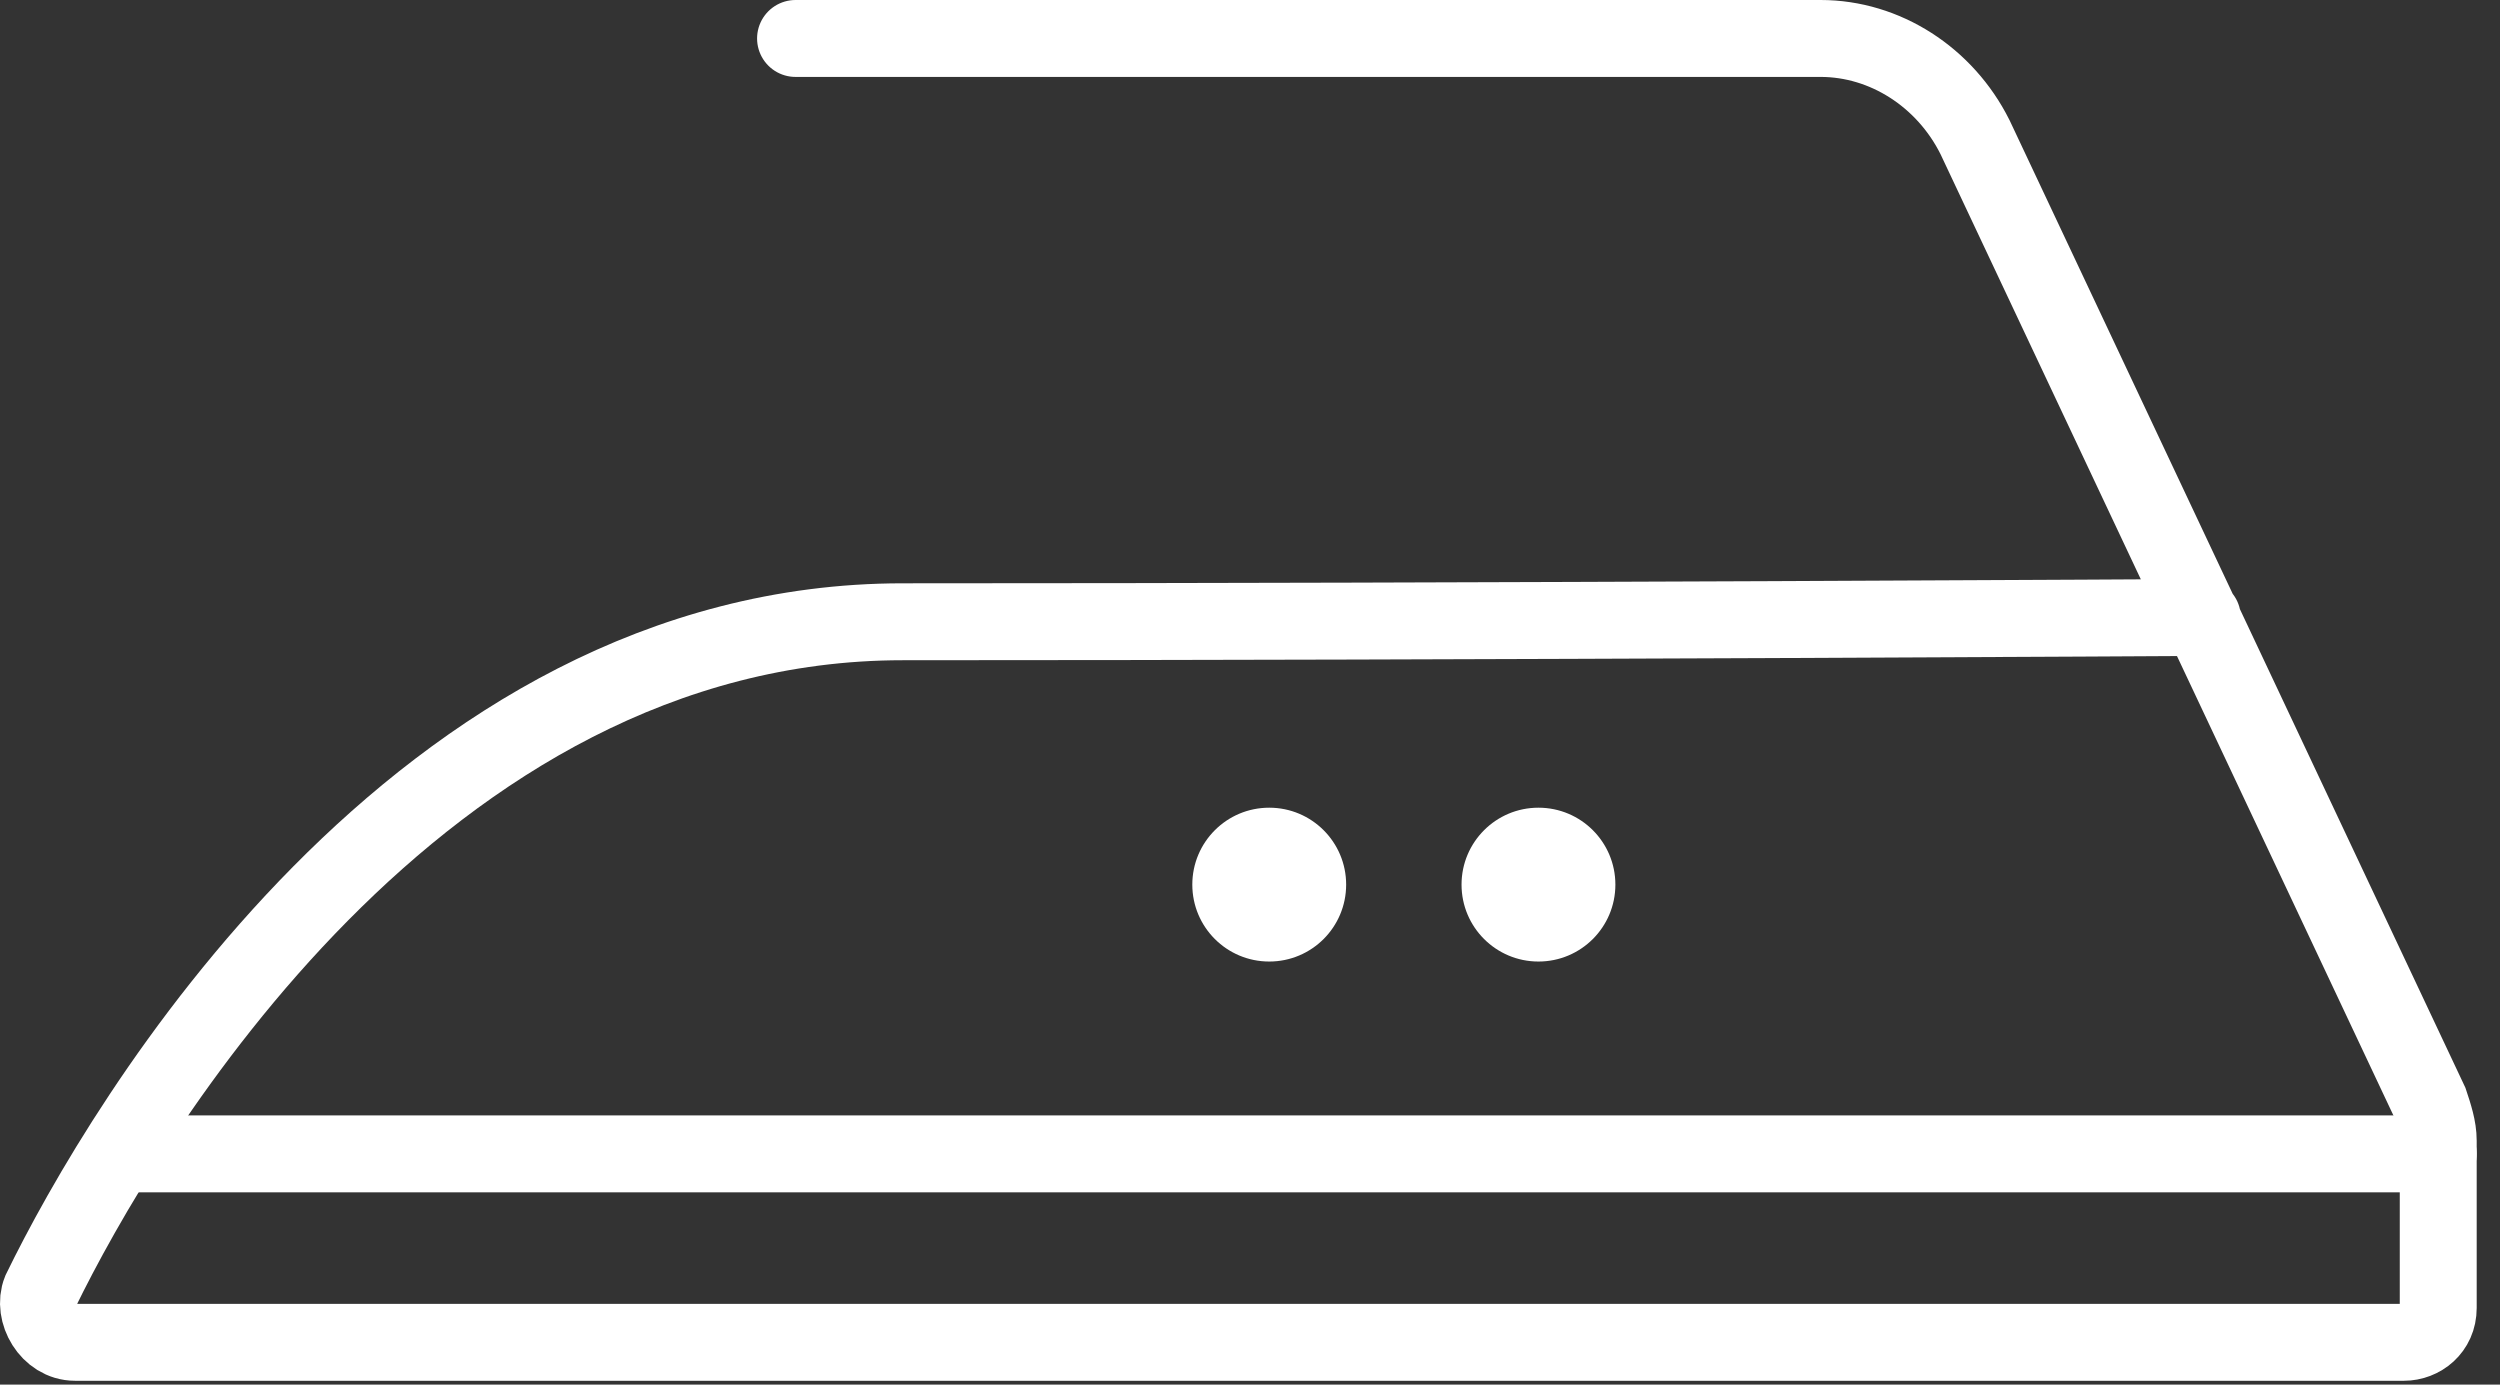 <svg width="65" height="36" viewBox="0 0 65 36" fill="none" xmlns="http://www.w3.org/2000/svg">
<rect x="0" y="0" width="65" height="36" fill="#333333" stroke="none"/>
<path d="M20.684 1H47.336C49.009 1 50.57 2.004 51.35 3.565L63.171 28.655C63.282 28.99 63.394 29.324 63.394 29.659V34.008C63.394 34.566 62.948 34.9 62.502 34.9H1.95C1.281 34.9 0.835 34.119 1.058 33.562C3.177 29.213 10.871 16.166 23.472 16.166C38.638 16.166 57.261 16.054 57.261 16.054" stroke="white" stroke-width="2" stroke-miterlimit="10" stroke-linecap="round"/>
<path d="M3.511 30H63.394" stroke="white" stroke-width="2" stroke-miterlimit="10" stroke-linecap="round"/>
<path d="M33 25C34.105 25 35 24.105 35 23C35 21.895 34.105 21 33 21C31.895 21 31 21.895 31 23C31 24.105 31.895 25 33 25Z" fill="white"/>
<path d="M40 25C41.105 25 42 24.105 42 23C42 21.895 41.105 21 40 21C38.895 21 38 21.895 38 23C38 24.105 38.895 25 40 25Z" fill="white"/>
</svg>
